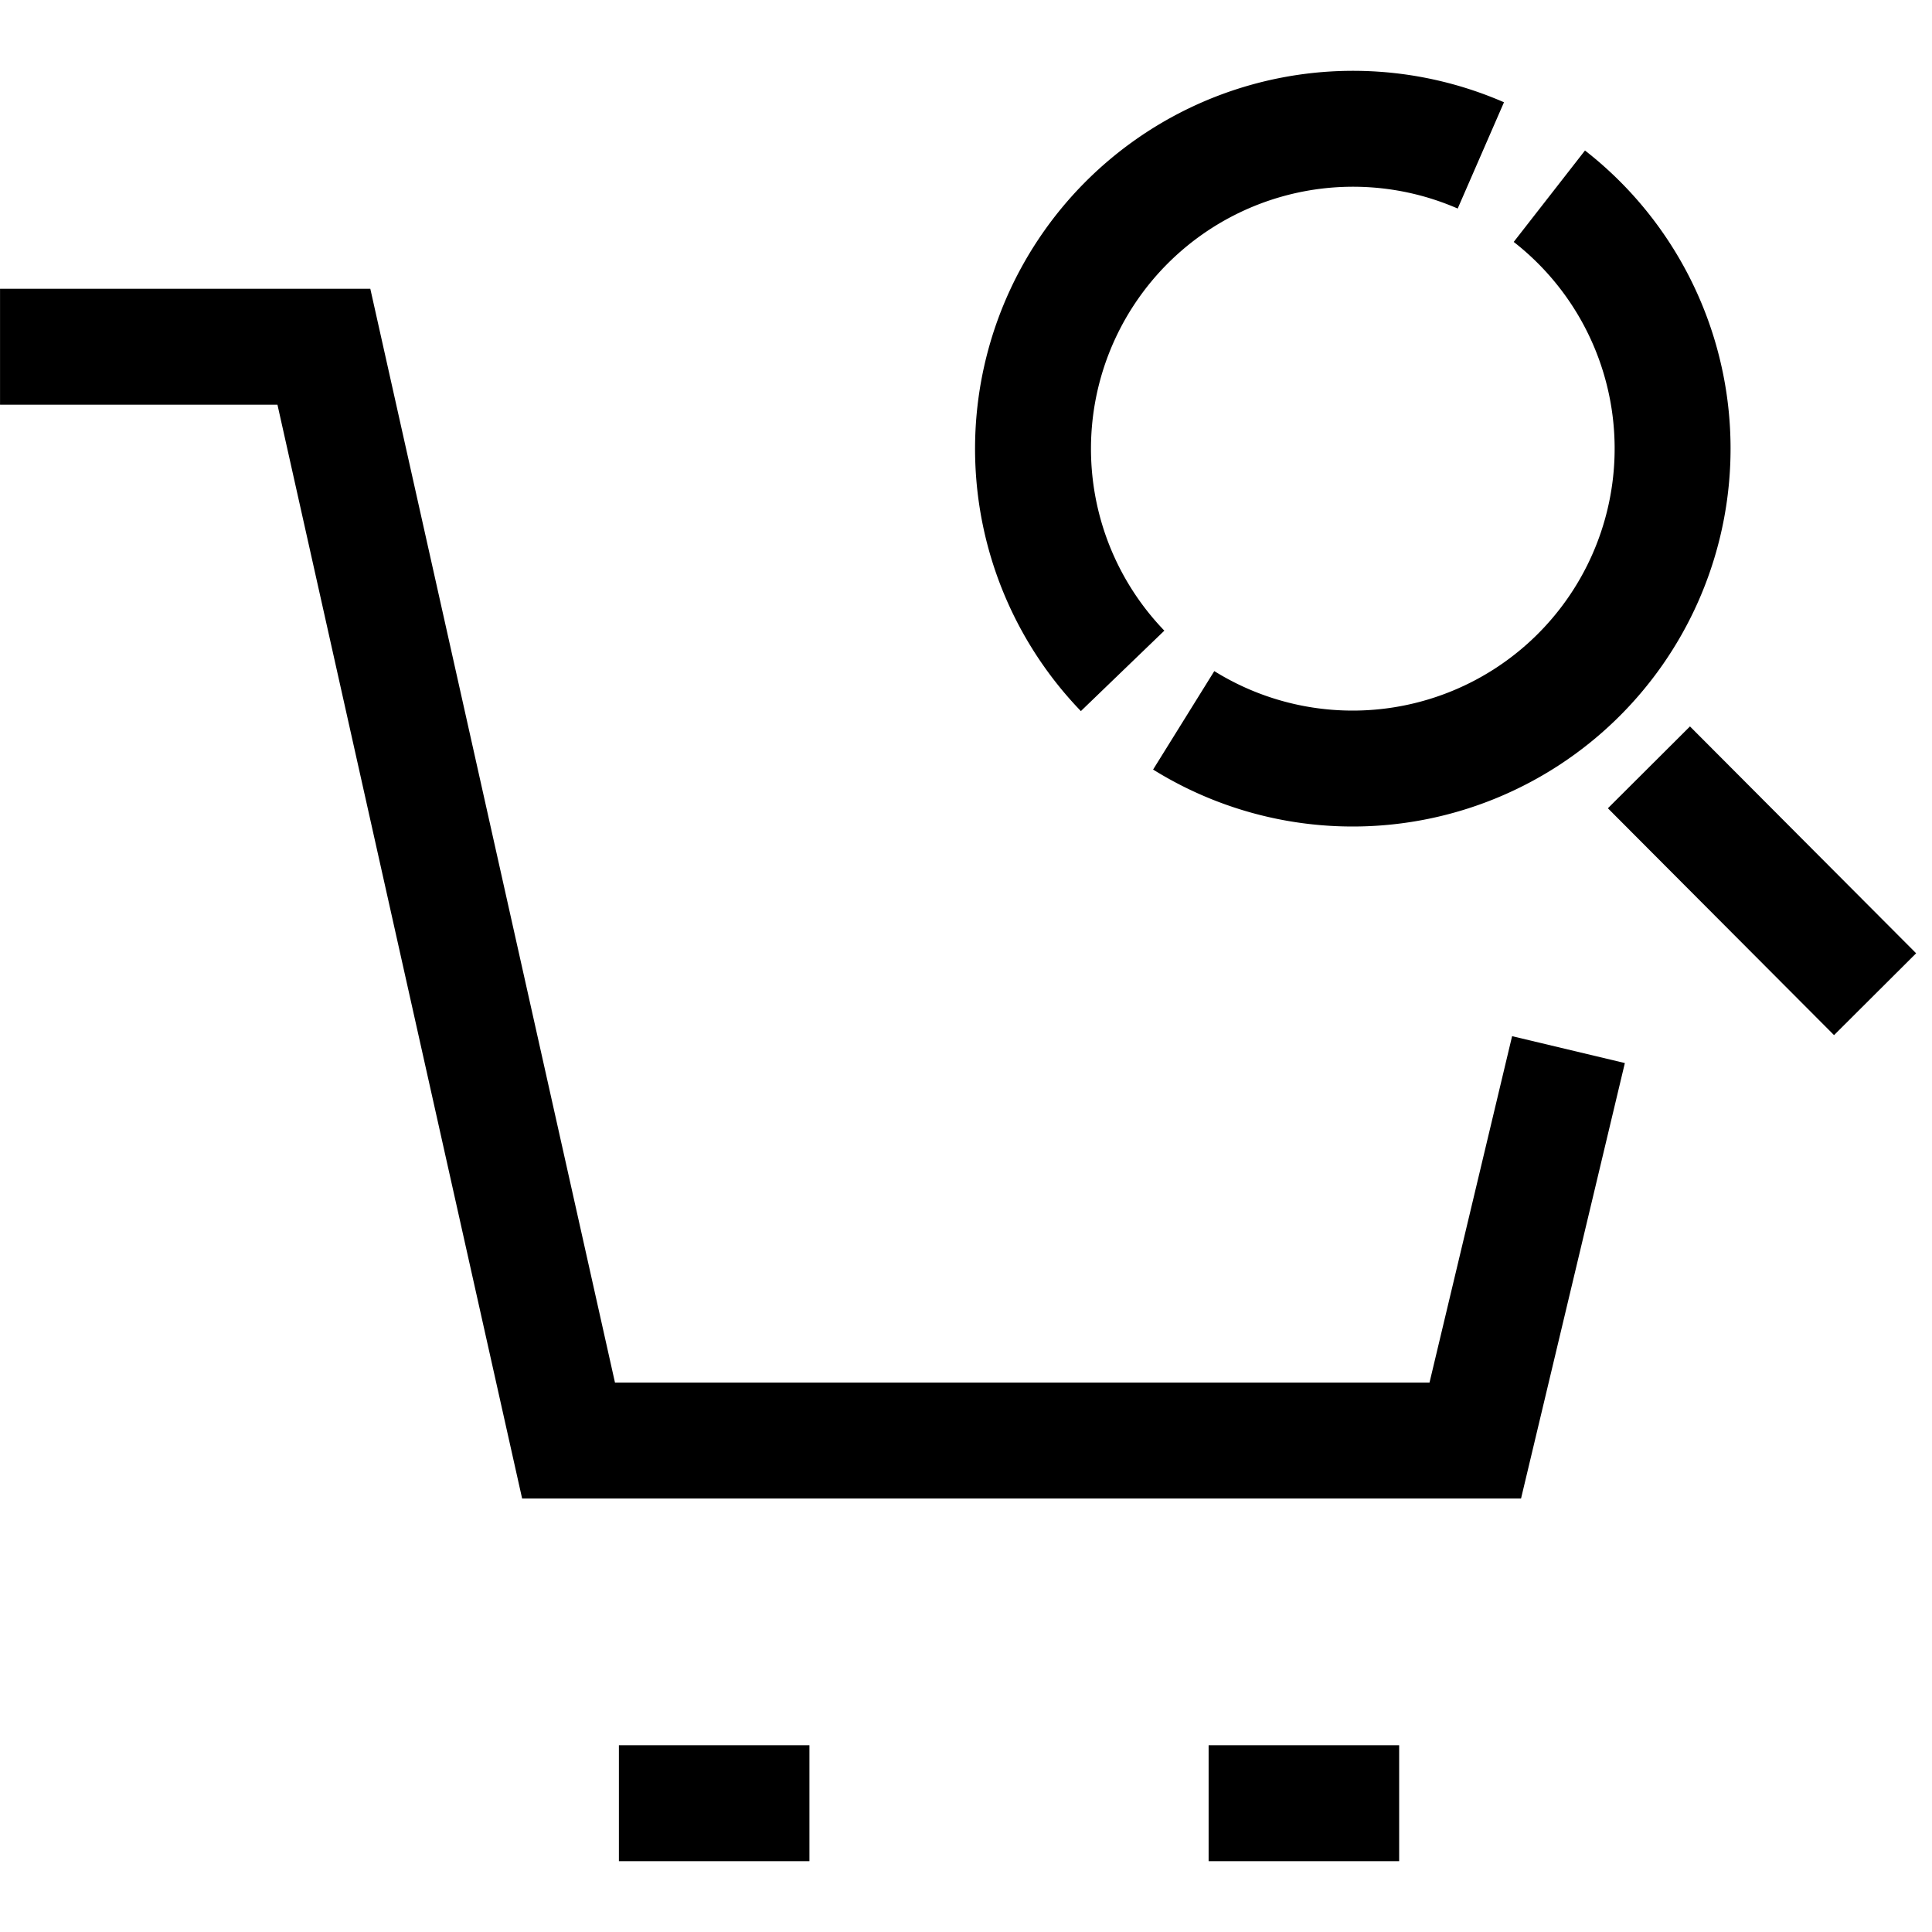 <svg xmlns="http://www.w3.org/2000/svg" xmlns:xlink="http://www.w3.org/1999/xlink" width="50" height="50" viewBox="0 0 50 50">
  <defs>
    <clipPath id="clip-path">
      <rect id="Rectangle_62424" data-name="Rectangle 62424" width="50" height="50" transform="translate(245 395)" fill="#fff" stroke="#707070" stroke-width="1"/>
    </clipPath>
  </defs>
  <g id="e-Commerce_Consulting" data-name="e-Commerce Consulting" transform="translate(-245 -395)" clip-path="url(#clip-path)">
    <g id="Group_236181" data-name="Group 236181" transform="translate(-531.129 -1644.401)">
      <g id="Group_134882" data-name="Group 134882" transform="translate(776.129 2048.374)">
        <path id="Path_130416" data-name="Path 130416" d="M812.24,390.141l-2.412,10.117H786.362l-6.332-28.308h-8.381" transform="translate(-771.648 -371.95)" fill="none" stroke="#000" stroke-width="3"/>
        <line id="Line_2642" data-name="Line 2642" x2="4.931" transform="translate(16.017 37.694)" fill="none" stroke="#000" stroke-width="3"/>
        <line id="Line_2643" data-name="Line 2643" x2="4.931" transform="translate(31.279 37.694)" fill="none" stroke="#000" stroke-width="3"/>
      </g>
      <g id="Group_236180" data-name="Group 236180" transform="translate(802.861 2042.734)">
        <line id="Line_2204" data-name="Line 2204" x2="5.853" y2="5.871" transform="translate(15.942 16.526)" fill="none" stroke="#000" stroke-width="3"/>
        <path id="Path_130150" data-name="Path 130150" d="M1104.539,392.763a8.282,8.282,0,0,1,9.271-13.34" transform="translate(-1102.218 -378.734)" fill="none" stroke="#000" stroke-width="3"/>
        <path id="Path_130151" data-name="Path 130151" d="M1119.4,382.186a8.281,8.281,0,0,1-9.463,13.564" transform="translate(-1106.035 -380.441)" fill="none" stroke="#000" stroke-width="3"/>
      </g>
    </g>
  </g>
</svg>
